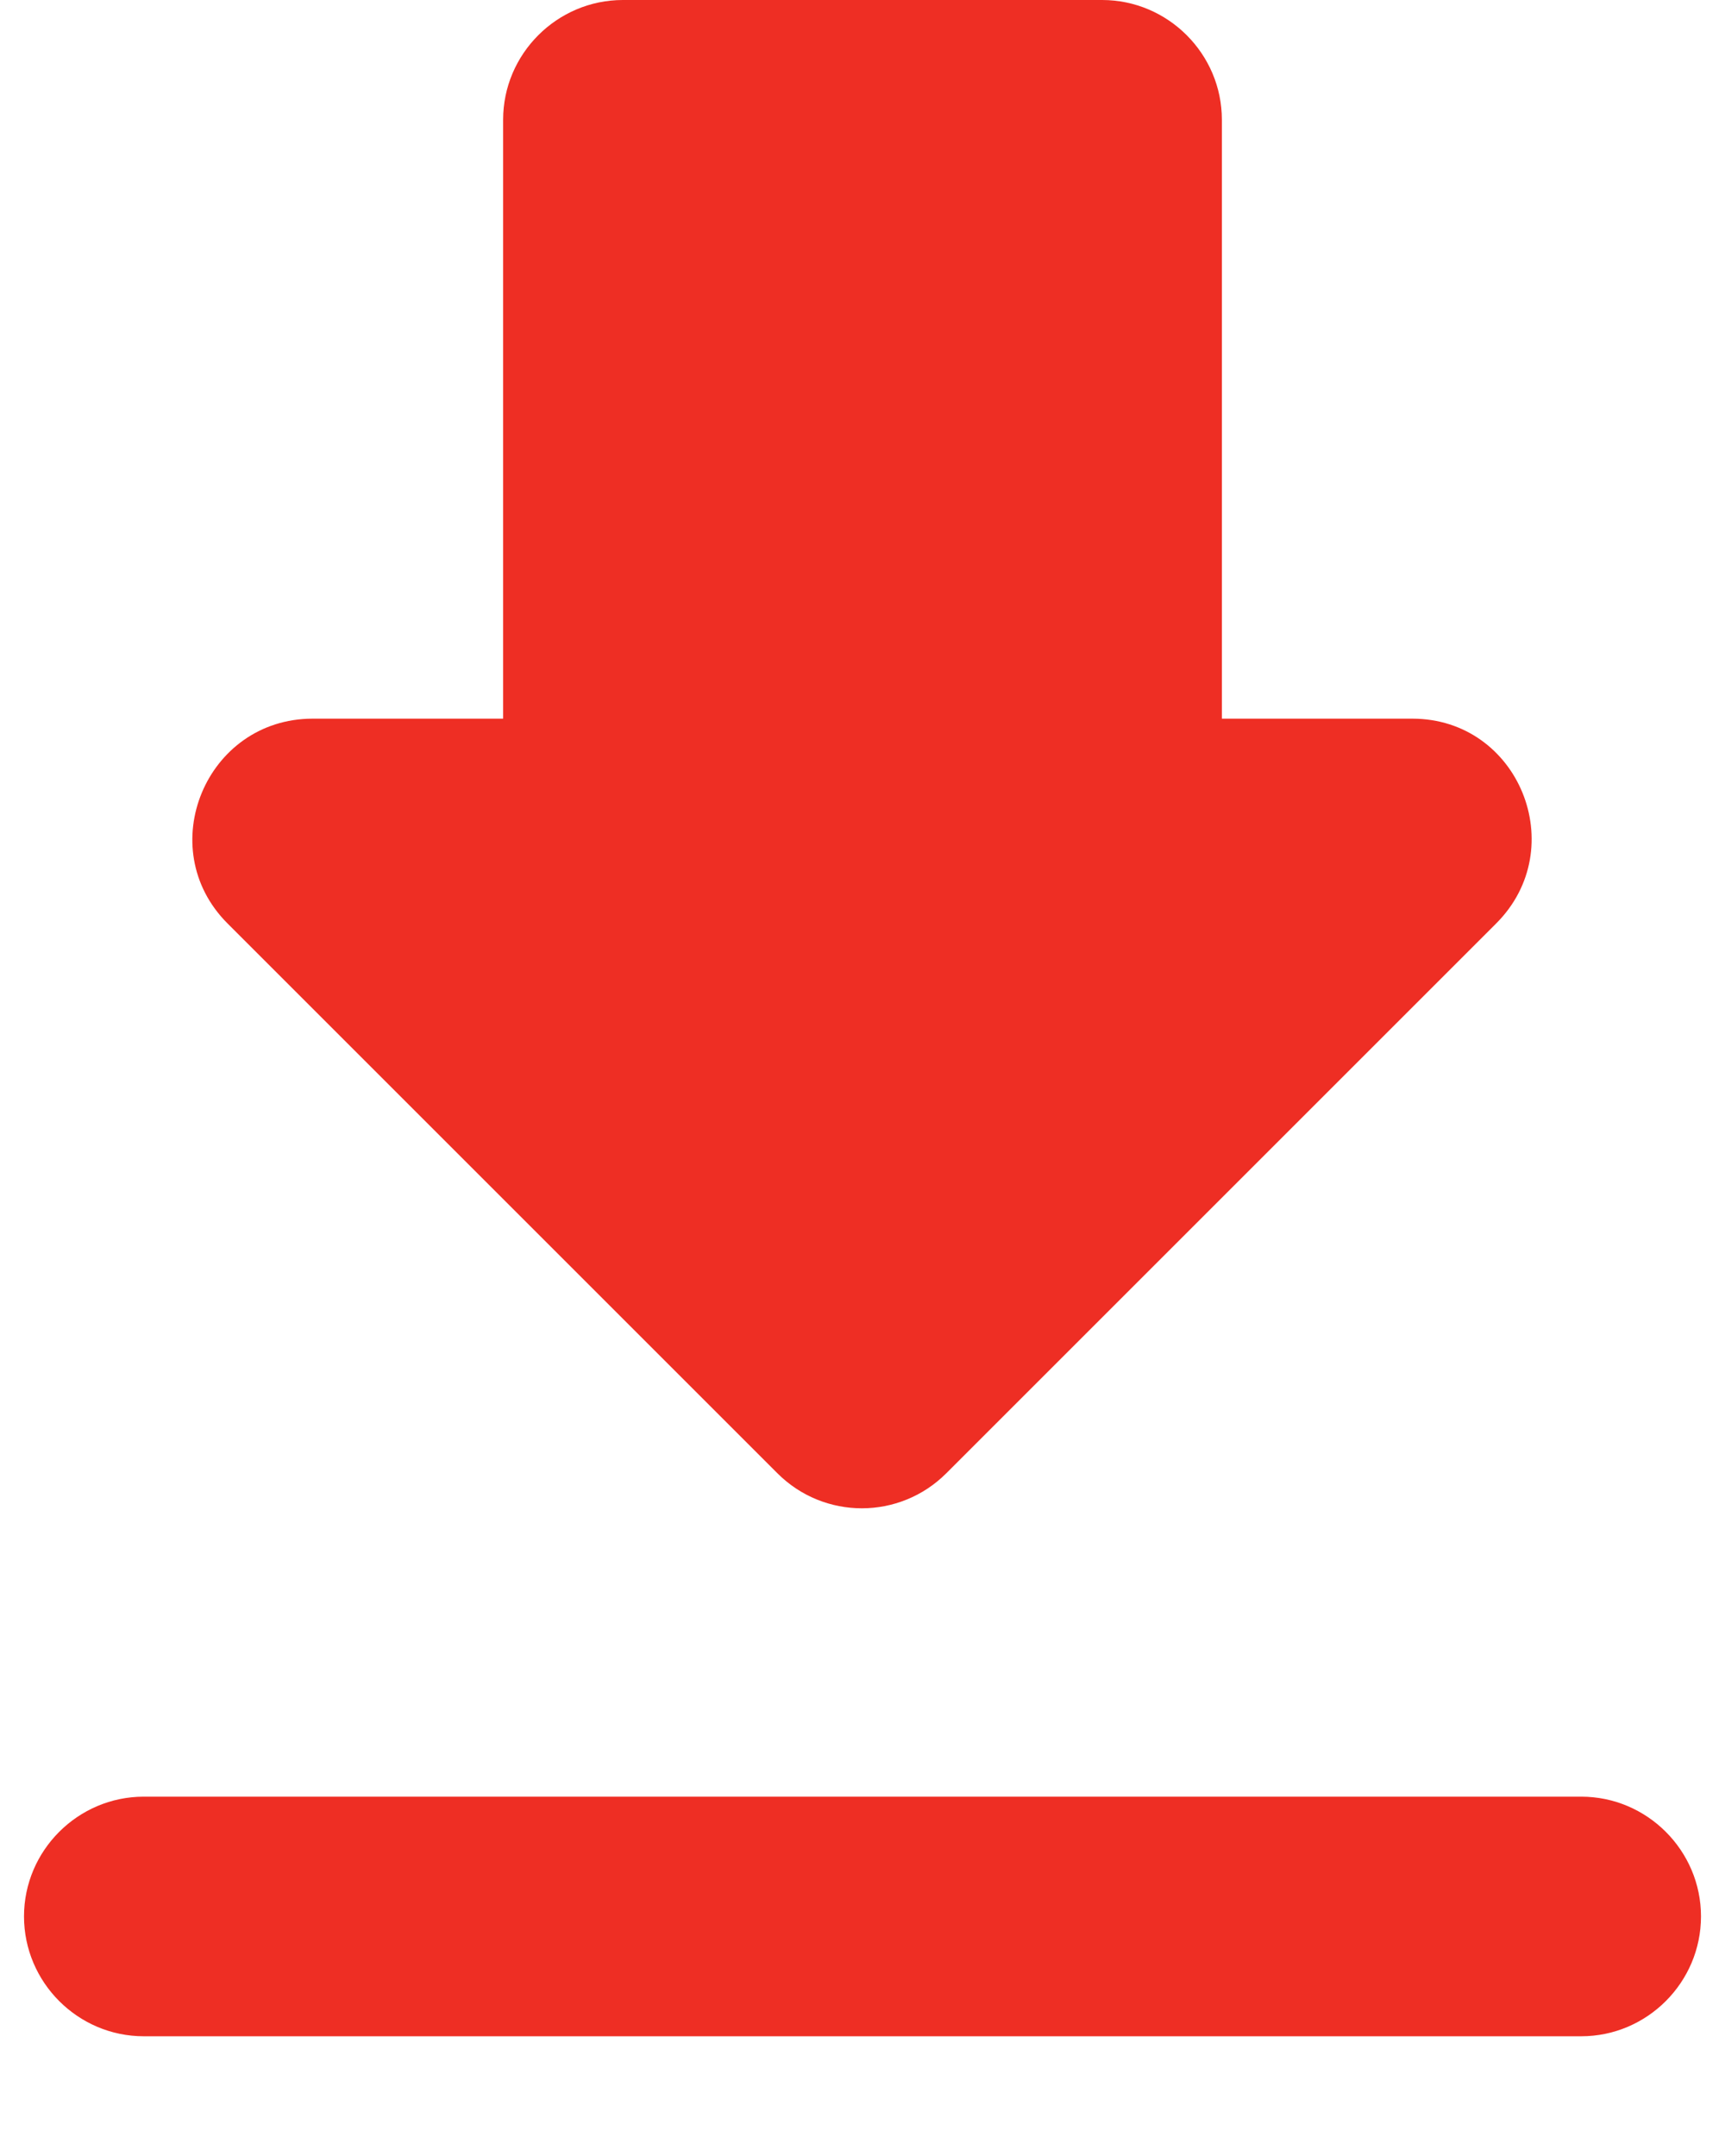 <svg width="12" height="15" viewBox="0 0 12 15" fill="none" xmlns="http://www.w3.org/2000/svg">
<path d="M9.825 5H8.5V0.833C8.5 0.375 8.125 0 7.667 0H4.333C3.875 0 3.5 0.375 3.5 0.833V5H2.175C1.433 5 1.058 5.9 1.583 6.425L5.408 10.25C5.733 10.575 6.258 10.575 6.583 10.25L10.408 6.425C10.933 5.9 10.566 5 9.825 5ZM0.167 13.333C0.167 13.792 0.542 14.167 1 14.167H11C11.458 14.167 11.833 13.792 11.833 13.333C11.833 12.875 11.458 12.5 11 12.5H1C0.542 12.5 0.167 12.875 0.167 13.333Z" fill="#EE2E24"/>
</svg>
